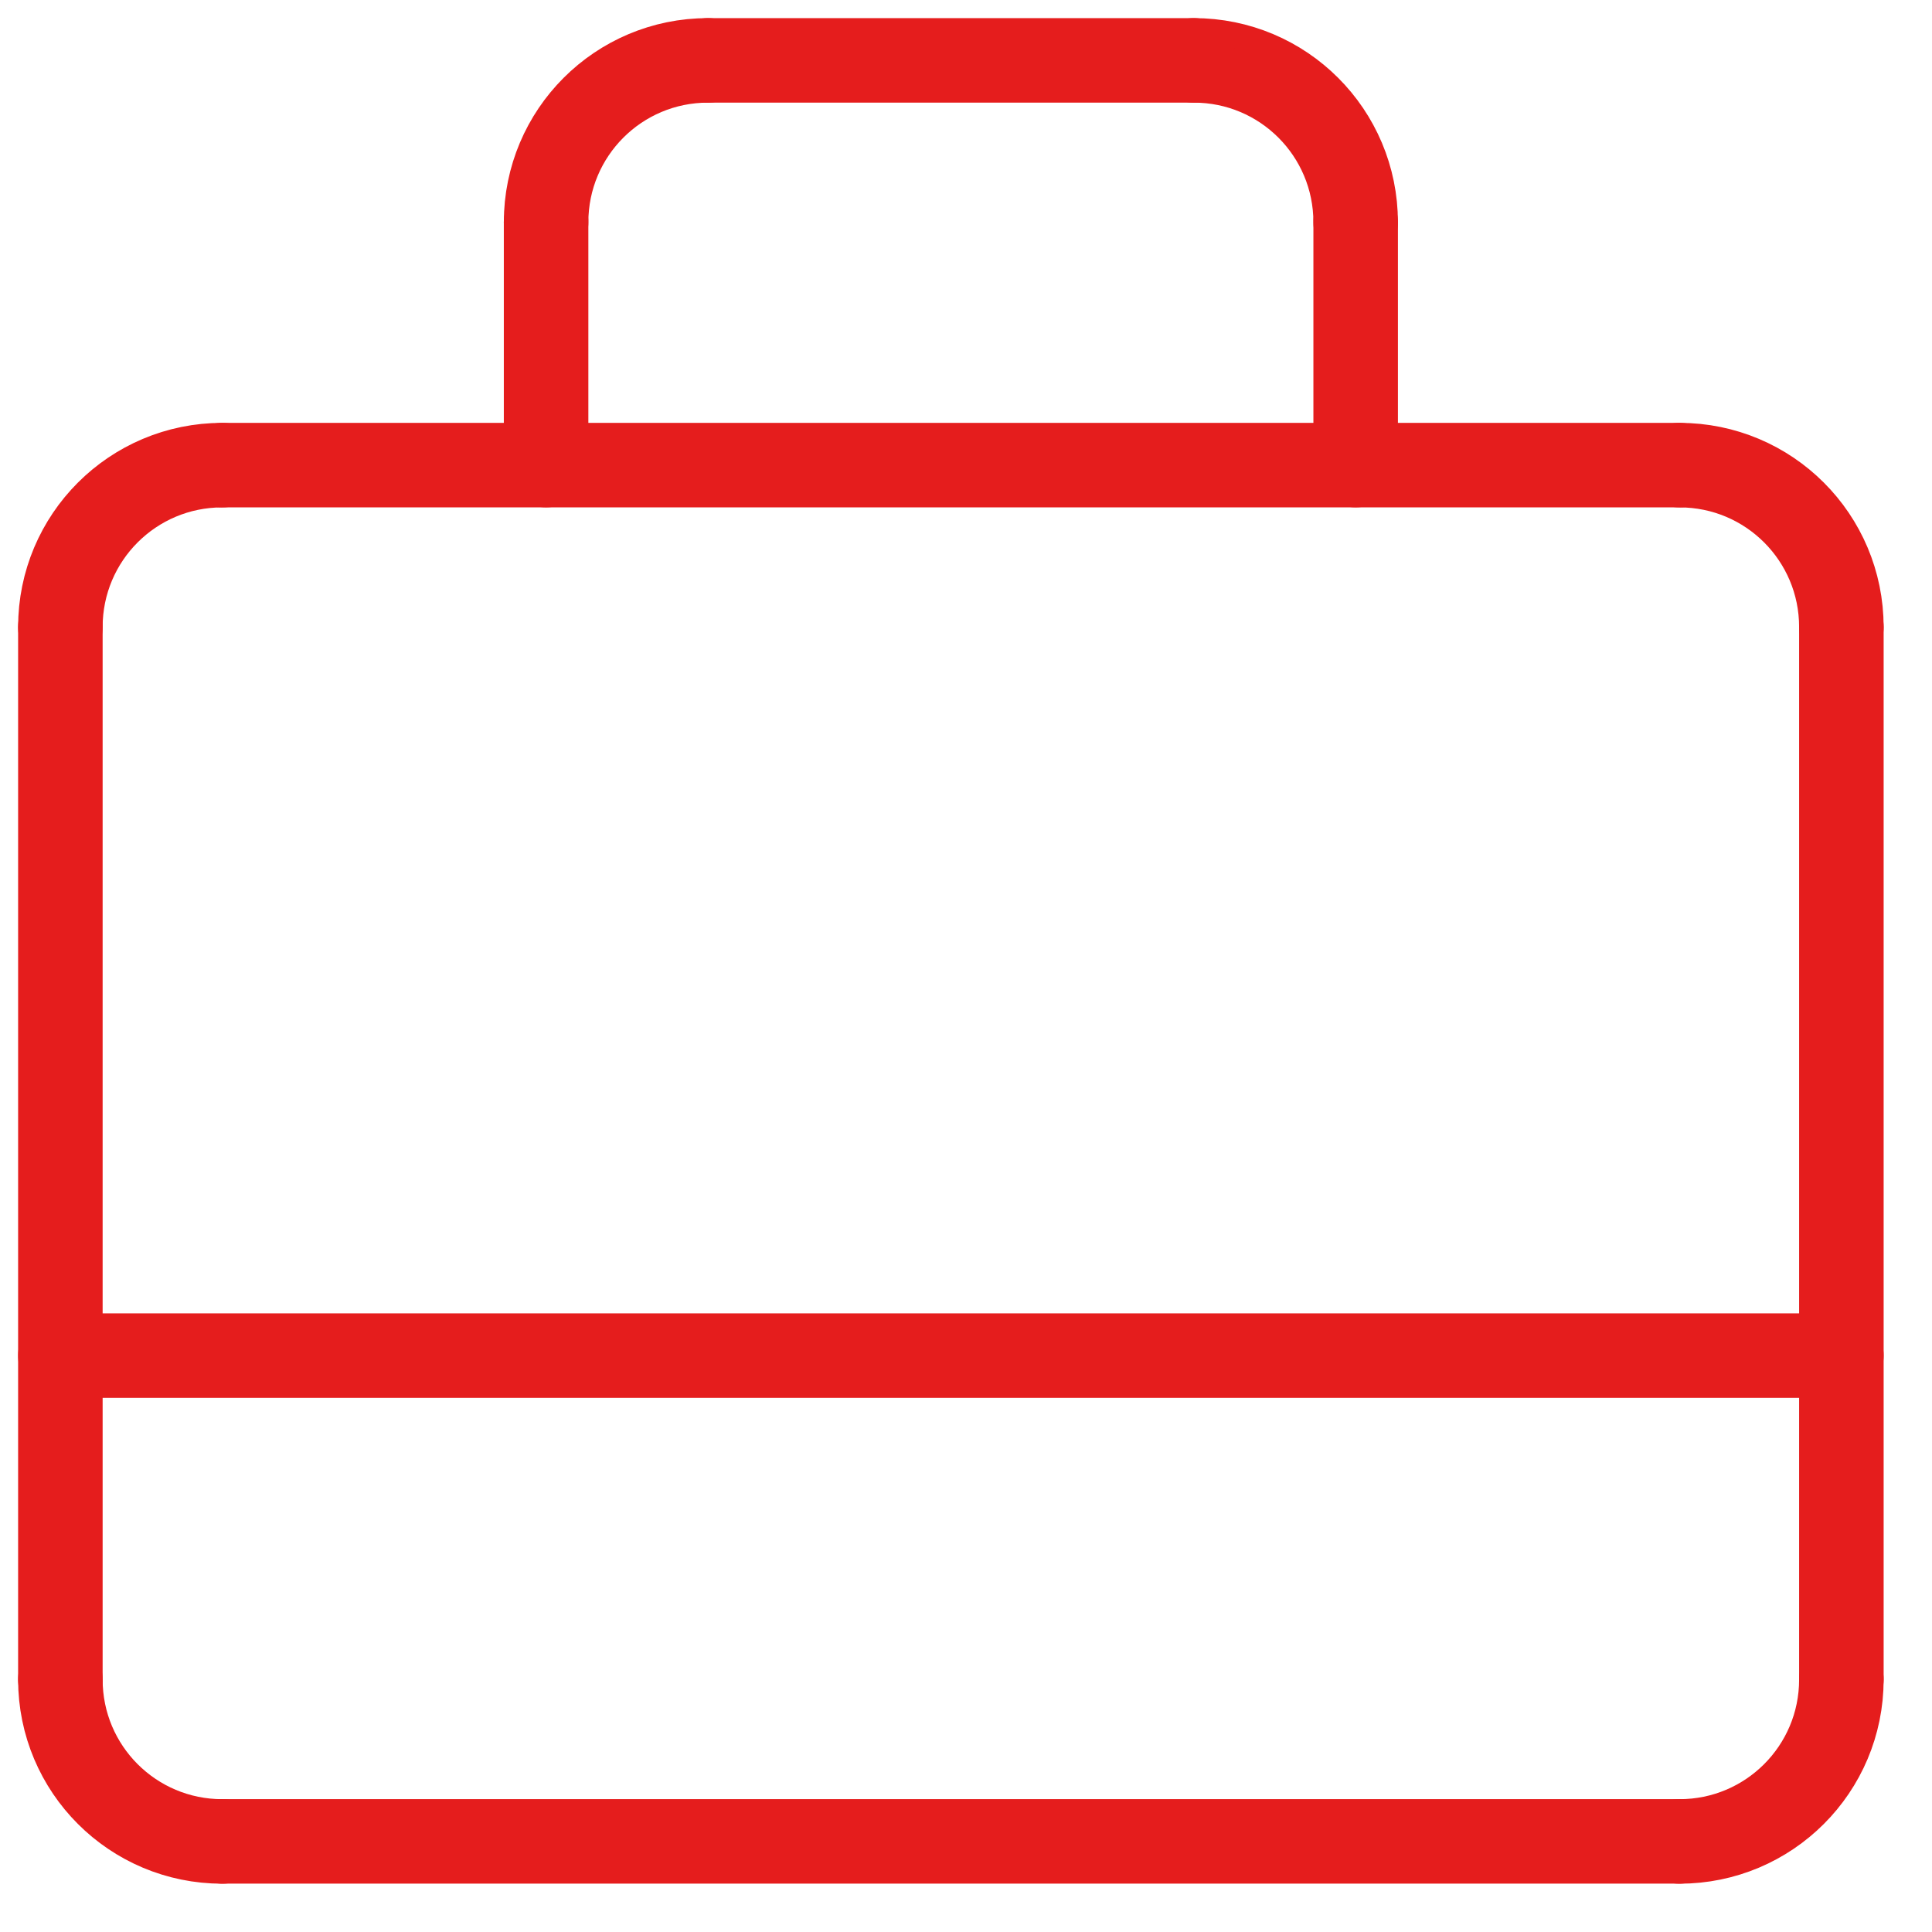 <svg width="32" height="32" viewBox="0 0 32 32" fill="none" xmlns="http://www.w3.org/2000/svg">
<g clip-path="url(#clip0_36_392)">
<path d="M1 22.453H30.499" stroke="#E51D1D" stroke-width="1.4" stroke-linecap="round" stroke-linejoin="round"/>
<path d="M1 10.386C1 8.903 2.199 7.704 3.682 7.704" stroke="#E51D1D" stroke-width="1.4" stroke-linecap="round" stroke-linejoin="round"/>
<path d="M30.499 10.386C30.499 8.903 29.3 7.704 27.817 7.704" stroke="#E51D1D" stroke-width="1.4" stroke-linecap="round" stroke-linejoin="round"/>
<path d="M1 27.818C1 29.301 2.199 30.5 3.682 30.5" stroke="#E51D1D" stroke-width="1.4" stroke-linecap="round" stroke-linejoin="round"/>
<path d="M30.499 27.818C30.499 29.301 29.3 30.5 27.817 30.5" stroke="#E51D1D" stroke-width="1.4" stroke-linecap="round" stroke-linejoin="round"/>
<path d="M1 10.385V27.816" stroke="#E51D1D" stroke-width="1.4" stroke-linecap="round" stroke-linejoin="round"/>
<path d="M30.499 10.385V27.816" stroke="#E51D1D" stroke-width="1.4" stroke-linecap="round" stroke-linejoin="round"/>
<path d="M27.817 30.499H3.682" stroke="#E51D1D" stroke-width="1.4" stroke-linecap="round" stroke-linejoin="round"/>
<path d="M27.817 7.704H3.682" stroke="#E51D1D" stroke-width="1.4" stroke-linecap="round" stroke-linejoin="round"/>
<path d="M9.045 3.681V7.703" stroke="#E51D1D" stroke-width="1.4" stroke-linecap="round" stroke-linejoin="round"/>
<path d="M22.454 3.681V7.703" stroke="#E51D1D" stroke-width="1.4" stroke-linecap="round" stroke-linejoin="round"/>
<path d="M9.045 3.682C9.045 2.199 10.244 1 11.727 1" stroke="#E51D1D" stroke-width="1.4" stroke-linecap="round" stroke-linejoin="round"/>
<path d="M22.454 3.682C22.454 2.199 21.256 1 19.773 1" stroke="#E51D1D" stroke-width="1.4" stroke-linecap="round" stroke-linejoin="round"/>
<path d="M11.727 1H19.772" stroke="#E51D1D" stroke-width="1.4" stroke-linecap="round" stroke-linejoin="round"/>
</g>
<defs>
<clipPath id="clip0_36_392">
<rect width="32" height="32" fill="white"/>
</clipPath>
</defs>
</svg>
